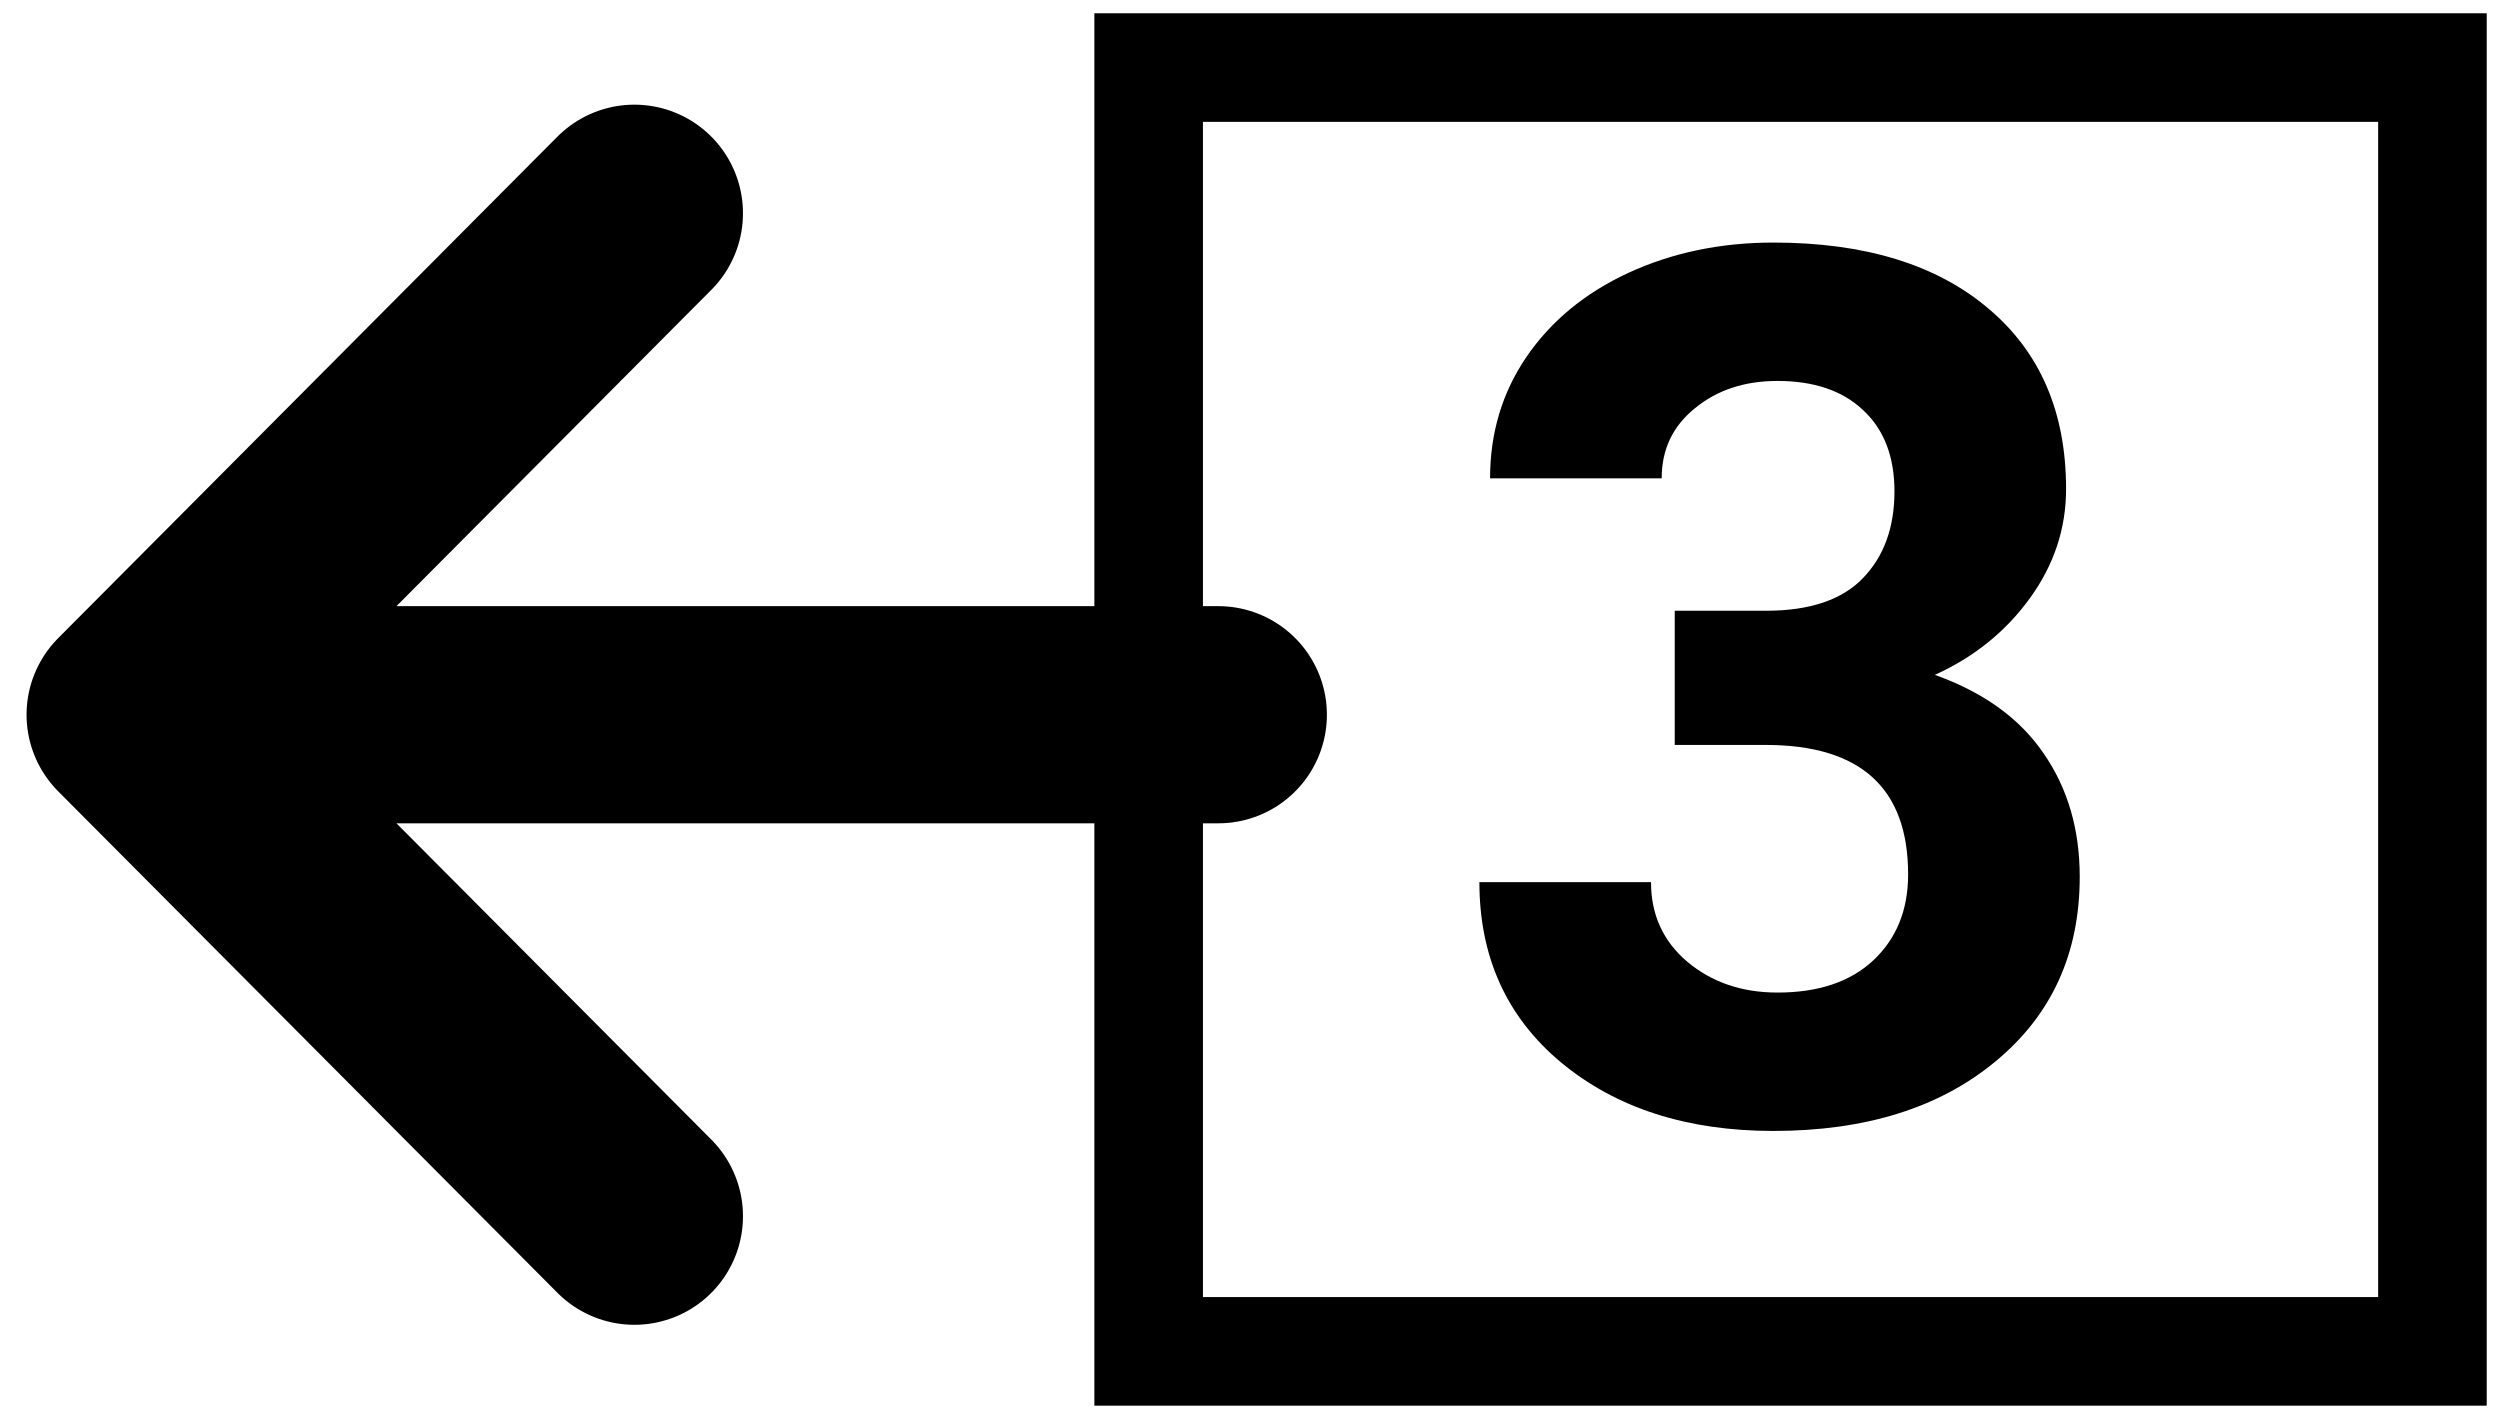 <svg width="37" height="21" viewBox="0 0 37 21" fill="none" xmlns="http://www.w3.org/2000/svg">
<rect x="36" y="20" width="19" height="19" transform="rotate(-180 36 20)" stroke="black" stroke-width="1.607"/>
<path d="M9.389 18L2 10.578M2 10.578L9.389 3.156M2 10.578L18.031 10.578" stroke="black" stroke-width="3.214" stroke-linecap="round" stroke-linejoin="round"/>
<path d="M24.786 9.039H26.14C26.784 9.039 27.262 8.878 27.572 8.556C27.883 8.233 28.038 7.806 28.038 7.272C28.038 6.757 27.883 6.355 27.572 6.068C27.268 5.781 26.846 5.638 26.307 5.638C25.82 5.638 25.413 5.772 25.085 6.042C24.757 6.306 24.593 6.651 24.593 7.079H22.053C22.053 6.411 22.231 5.813 22.589 5.286C22.952 4.753 23.456 4.337 24.101 4.038C24.751 3.739 25.466 3.59 26.245 3.59C27.599 3.59 28.659 3.915 29.427 4.565C30.194 5.21 30.578 6.101 30.578 7.237C30.578 7.823 30.399 8.362 30.042 8.854C29.685 9.347 29.216 9.725 28.636 9.988C29.356 10.246 29.893 10.633 30.244 11.148C30.602 11.664 30.78 12.273 30.78 12.977C30.78 14.113 30.364 15.024 29.532 15.71C28.706 16.395 27.61 16.738 26.245 16.738C24.968 16.738 23.922 16.401 23.107 15.727C22.299 15.054 21.895 14.163 21.895 13.056H24.435C24.435 13.536 24.613 13.929 24.971 14.233C25.334 14.538 25.779 14.69 26.307 14.69C26.91 14.69 27.382 14.532 27.722 14.216C28.067 13.894 28.24 13.469 28.24 12.941C28.24 11.664 27.537 11.025 26.131 11.025H24.786V9.039Z" fill="black"/>
</svg>
